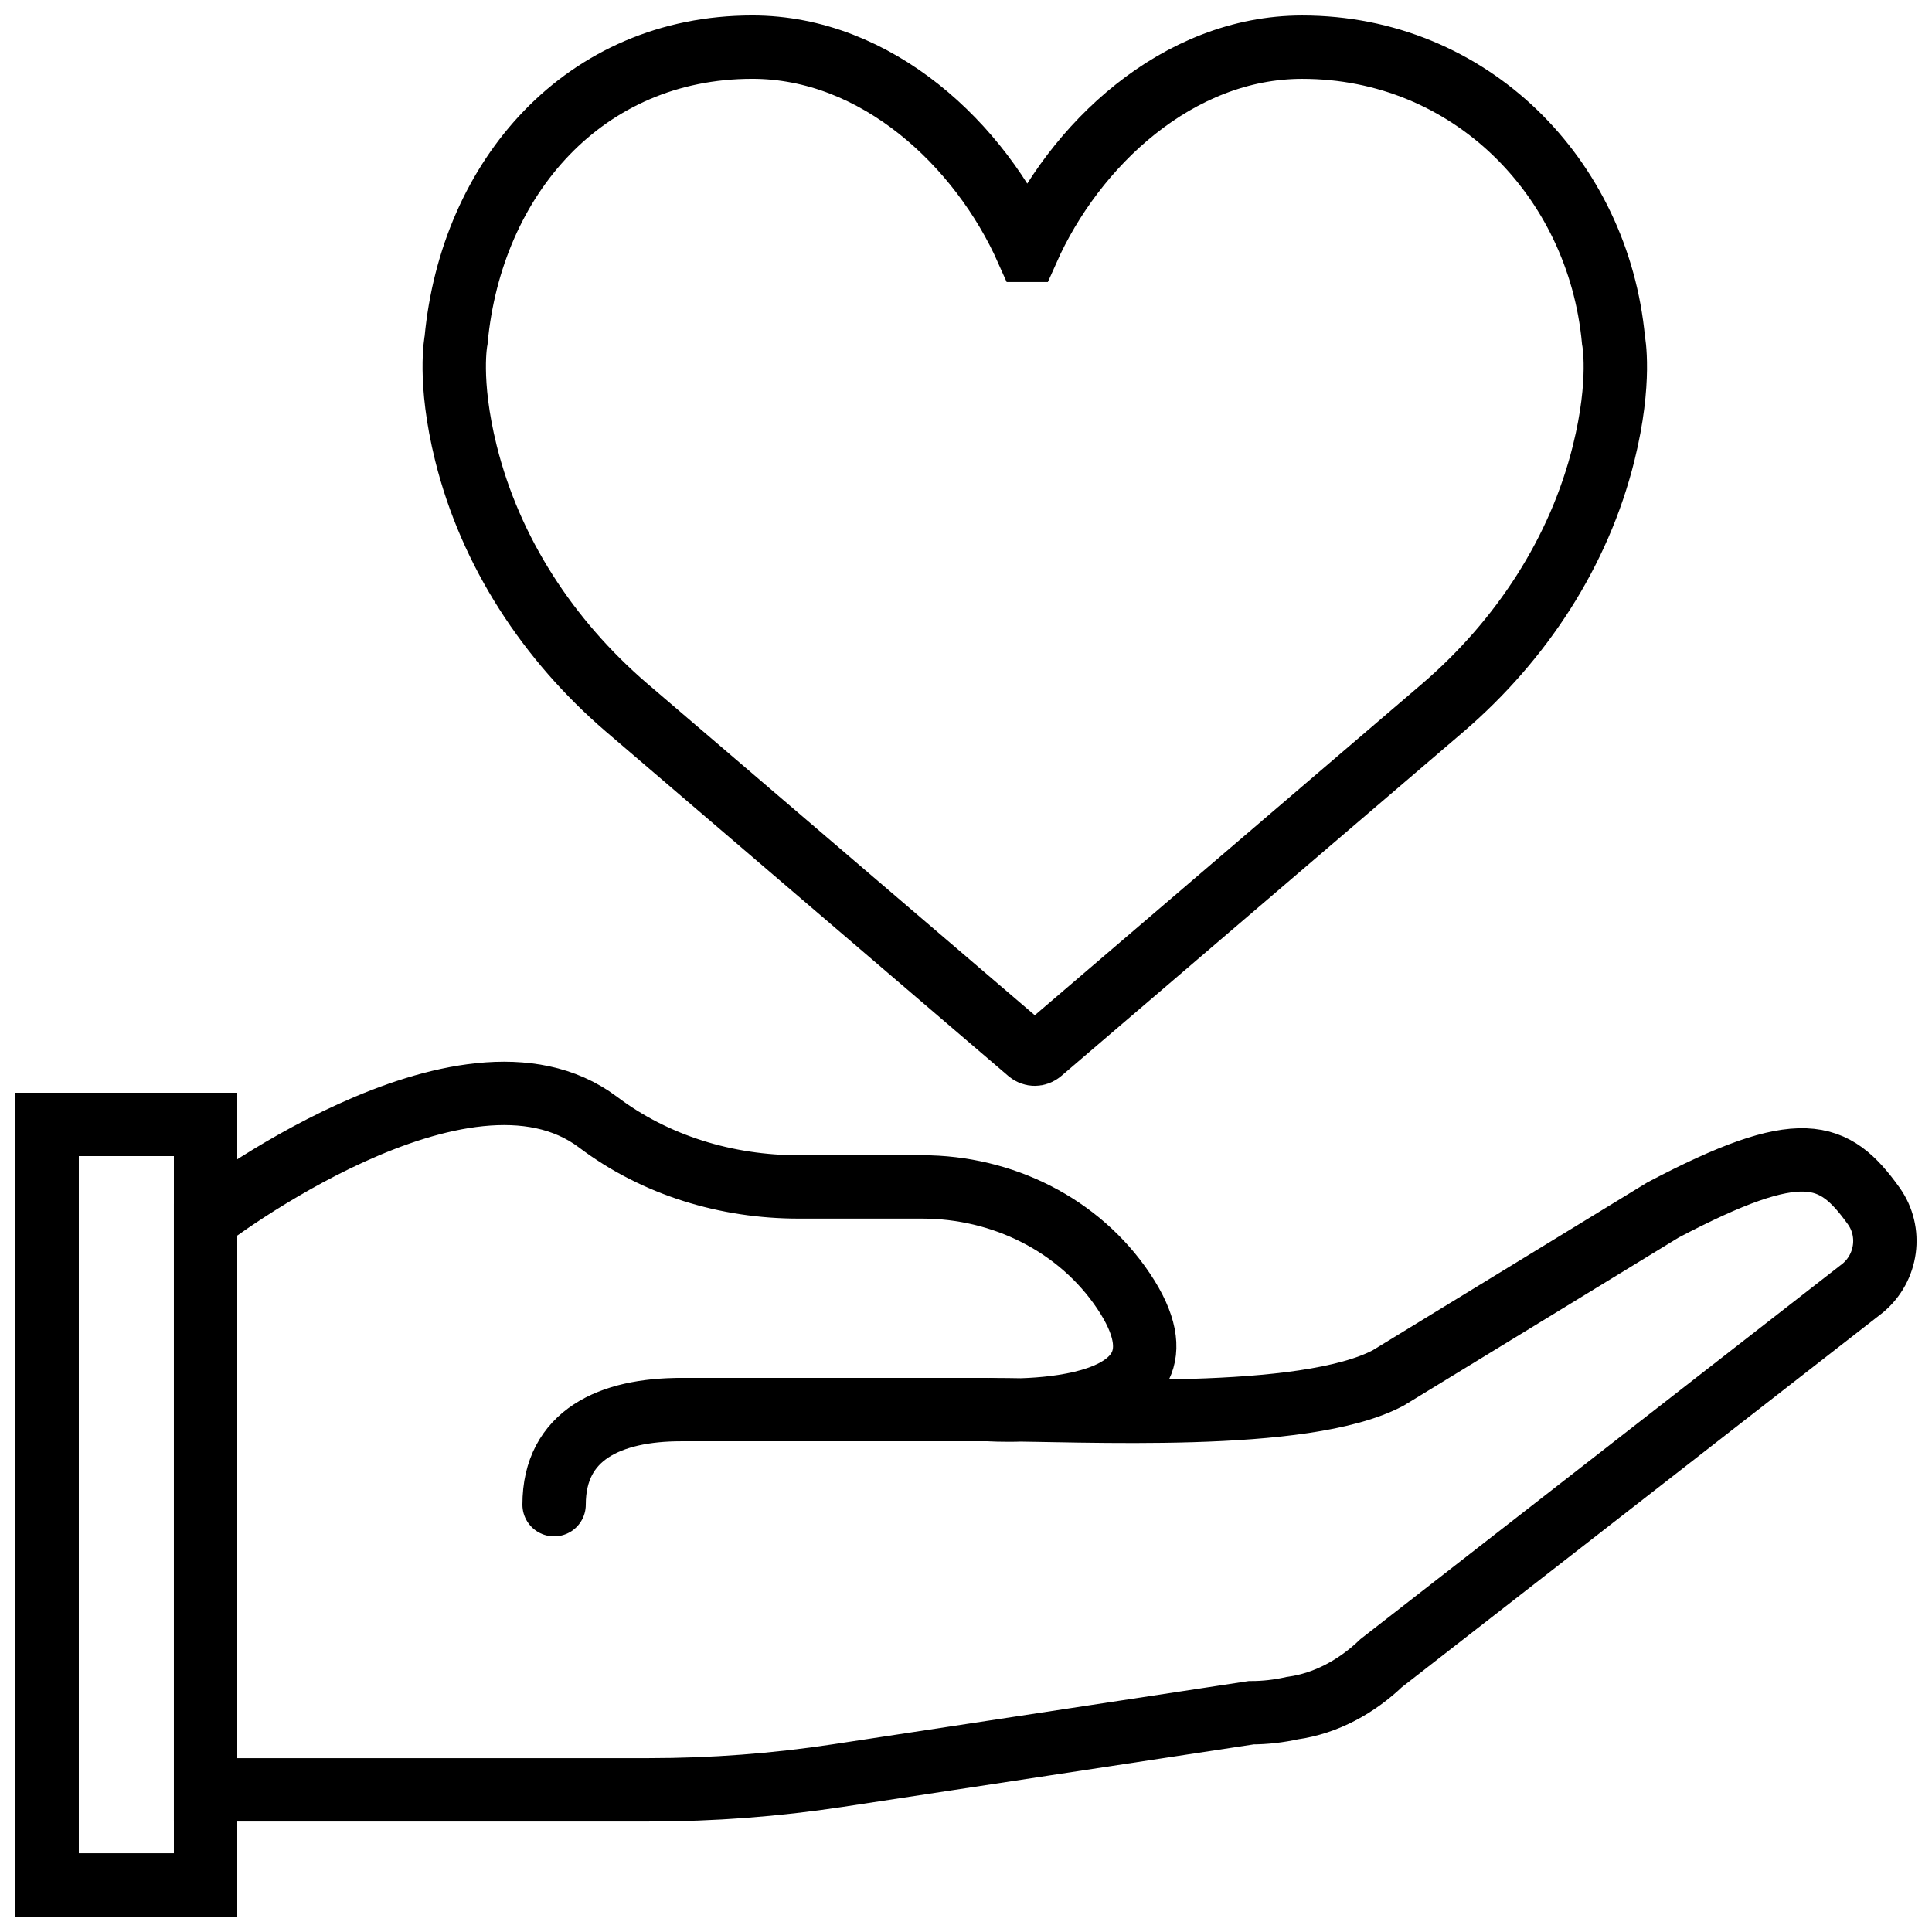 <?xml version="1.0" encoding="UTF-8"?>
<!-- Uploaded to: ICON Repo, www.svgrepo.com, Generator: ICON Repo Mixer Tools -->
<svg width="800px" height="800px" version="1.1" viewBox="144 144 512 512" xmlns="http://www.w3.org/2000/svg">
 <defs>
  <clipPath id="c">
   <path d="m148.09 338h503.81v313.9h-503.81z"/>
  </clipPath>
  <clipPath id="b">
   <path d="m148.09 433h58.906v218.9h-58.906z"/>
  </clipPath>
  <clipPath id="a">
   <path d="m169 148.09h482.9v370.91h-482.9z"/>
  </clipPath>
 </defs>
 <path transform="matrix(8.397 0 0 8.397 156.49 156.49)" d="m29.718 43h-9.718" fill="none" stroke="#000000" stroke-linecap="round" stroke-width="2"/>
 <g clip-path="url(#c)">
  <path transform="matrix(8.397 0 0 8.397 156.49 156.49)" d="m57.3 39.166c0.774-0.642 0.931-1.78 0.345-2.597-1.253-1.745-2.292-2.16-6.645 0.129l-8.674 5.302c-2.651 1.409-9.607 1-12.608 1 0 0 7.082 0.48 4.256-3.739-1.405-2.098-3.83-3.289-6.355-3.289h-3.901c-2.274 0-4.517-0.676-6.332-2.045-4.237-3.194-12.386 3.073-12.386 3.073v18h14c1.997 0 3.992-0.151 5.966-0.451l13.034-1.982c0.445 0 0.877-0.052 1.295-0.145 0.007-9.3e-4 0.013-0.002 0.02-0.003 1.055-0.148 2.019-0.682 2.789-1.419zm0 0" fill="none" stroke="#000000" stroke-linecap="round" stroke-width="2"/>
 </g>
 <g clip-path="url(#b)">
  <path transform="matrix(8.397 0 0 8.397 156.49 156.49)" d="m1.9199e-4 58h5v-24h-5zm0 0" fill="none" stroke="#000000" stroke-linecap="round" stroke-width="2"/>
 </g>
 <path transform="matrix(8.397 0 0 8.397 156.49 156.49)" d="m16 46c0-2.211 1.789-3 4-3" fill="none" stroke="#000000" stroke-linecap="round" stroke-width="2"/>
 <g clip-path="url(#a)">
  <path transform="matrix(8.397 0 0 8.397 156.49 156.49)" d="m30.933 6.413c1.479-3.334 4.748-6.412 8.678-6.412 5.294 0 9.344 4.111 9.823 9.245 0 0 0.259 1.274-0.31 3.568-0.775 3.124-2.598 5.9-5.056 8.018l-12.717 10.883c-0.104 0.089-0.257 0.089-0.361 0l-12.717-10.884c-2.458-2.117-4.28-4.894-5.056-8.018-0.569-2.294-0.31-3.568-0.31-3.568 0.479-5.133 4.054-9.245 9.348-9.245 3.93 0 7.199 3.079 8.678 6.413z" fill="none" stroke="#000000" stroke-width="2"/>
 </g>
</svg>